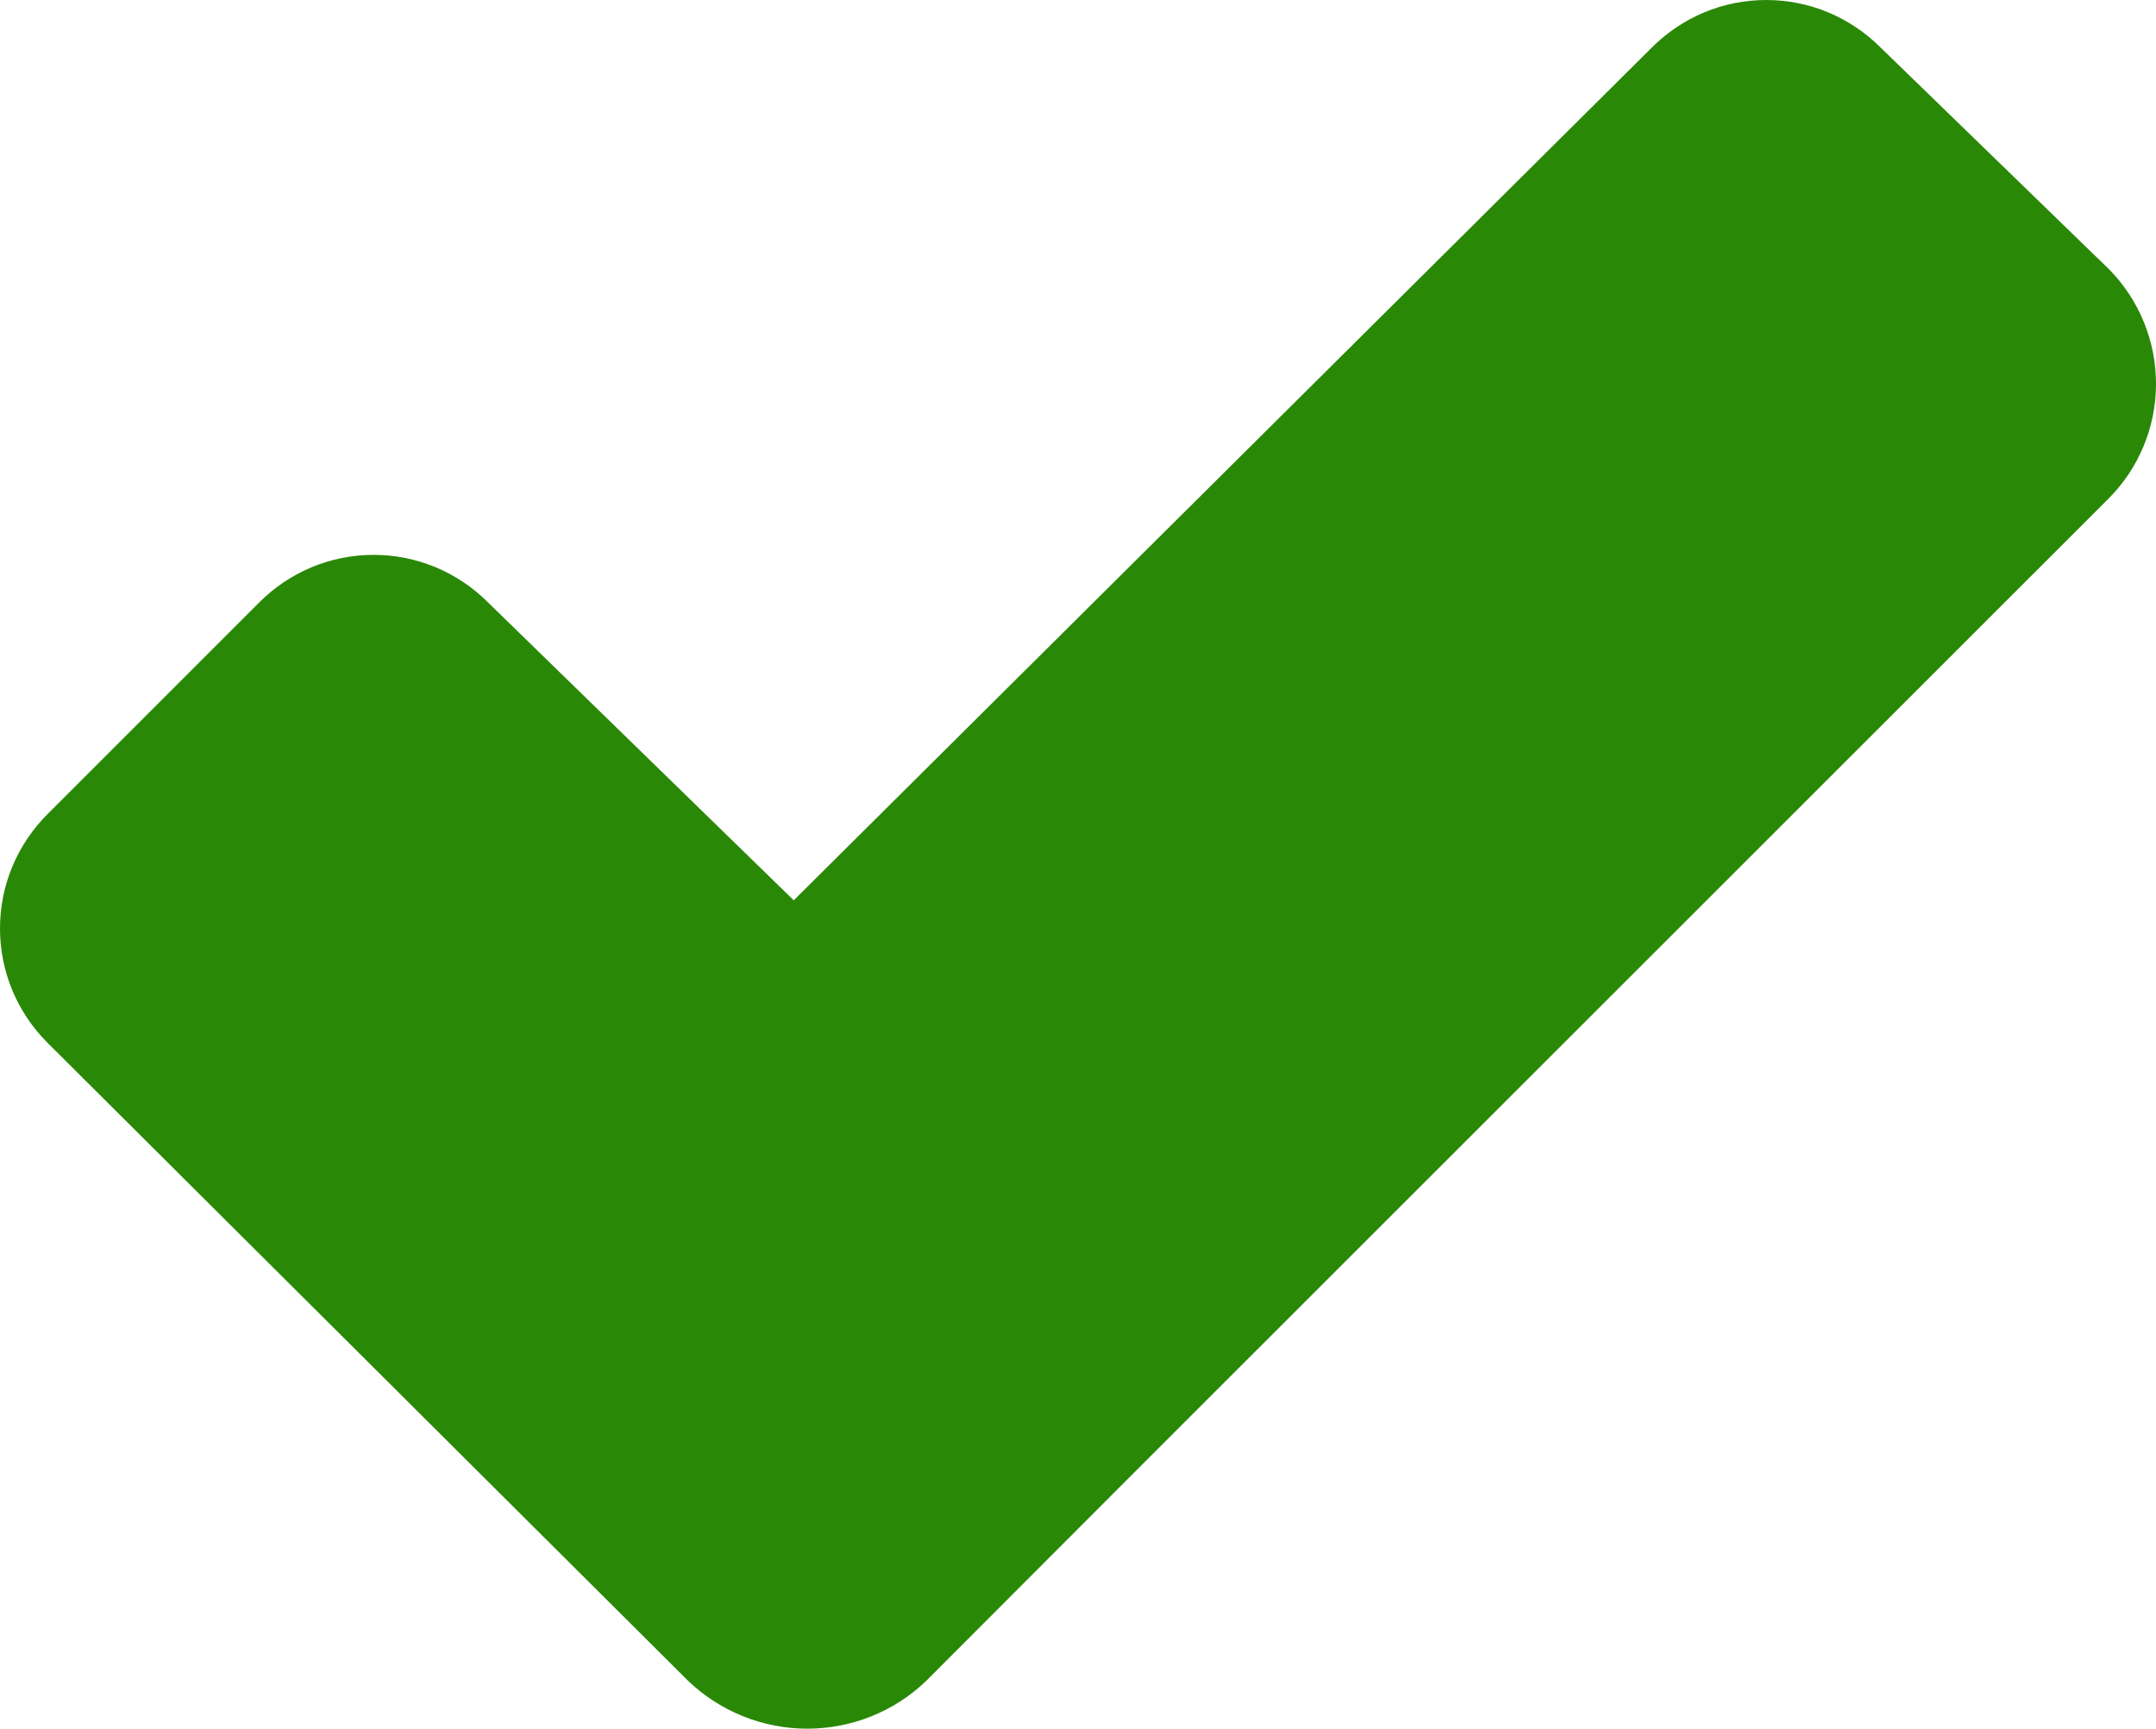 <?xml version="1.0" encoding="UTF-8"?><svg xmlns="http://www.w3.org/2000/svg" viewBox="0 0 118.7 95.19"><defs><style>.d{fill:#2a8807;}</style></defs><g id="a"/><g id="b"><g id="c"><path class="d" d="M103.54,2.62c-.83-.83-1.81-1.49-2.89-1.94-1.08-.45-2.24-.68-3.41-.68s-2.33,.23-3.41,.68c-1.08,.45-2.06,1.11-2.89,1.94L43.7,49.57l-16.83-16.4c-.83-.83-1.81-1.49-2.89-1.94-1.08-.45-2.24-.68-3.41-.68s-2.33,.23-3.41,.68c-1.08,.45-2.06,1.11-2.89,1.94L2.62,44.82c-.83,.83-1.49,1.81-1.94,2.89-.45,1.08-.68,2.24-.68,3.41s.23,2.33,.68,3.41c.45,1.08,1.11,2.06,1.94,2.89l35.29,35.15c1.76,1.67,4.1,2.61,6.53,2.61s4.77-.93,6.53-2.61l11.56-11.58L116.08,27.46c1.67-1.67,2.61-3.93,2.62-6.29s-.91-4.63-2.56-6.32l-12.61-12.24Z"/></g></g></svg>